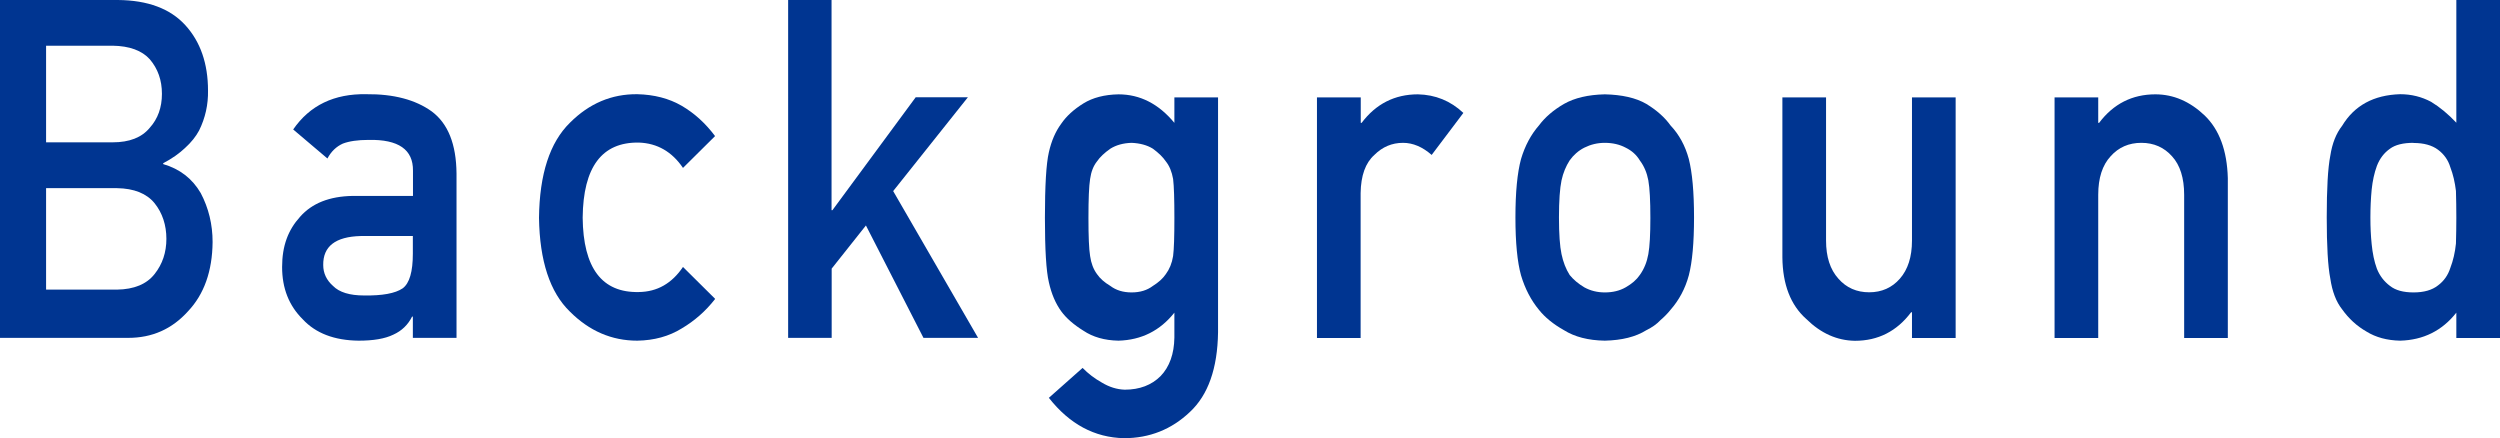 <?xml version="1.0" encoding="UTF-8"?>
<svg id="_レイヤー_1" data-name="レイヤー 1" xmlns="http://www.w3.org/2000/svg" viewBox="0 0 196.38 34.41">
  <defs>
    <style>
      .cls-1 {
        fill: #003591;
        stroke-width: 0px;
      }
    </style>
  </defs>
  <path class="cls-1" d="M0,0h9.26c2.35.02,4.11.68,5.29,1.97,1.19,1.3,1.79,3.02,1.79,5.15.02,1.09-.21,2.14-.7,3.13-.25.47-.61.92-1.08,1.35-.47.45-1.05.86-1.74,1.22v.07c1.3.38,2.28,1.13,2.95,2.28.62,1.18.93,2.46.93,3.84-.02,2.29-.67,4.11-1.93,5.44-1.26,1.4-2.82,2.09-4.7,2.09H0V0ZM3.62,3.59v7.59h5.23c1.32,0,2.29-.38,2.92-1.15.63-.7.95-1.59.95-2.66s-.32-1.97-.95-2.71c-.62-.69-1.6-1.05-2.92-1.07H3.62ZM3.62,14.77v7.98h5.57c1.34-.02,2.33-.43,2.95-1.22.62-.78.93-1.7.93-2.77s-.31-2.03-.93-2.8c-.62-.76-1.61-1.16-2.95-1.18H3.62Z"/>
  <path class="cls-1" d="M32.44,24.87h-.07c-.32.64-.81,1.12-1.48,1.42-.66.32-1.56.47-2.72.47-1.9-.02-3.37-.58-4.39-1.68-1.08-1.07-1.62-2.43-1.62-4.1s.47-2.91,1.41-3.95c.94-1.07,2.32-1.61,4.13-1.64h4.74v-1.98c.02-1.66-1.14-2.47-3.49-2.42-.85,0-1.52.1-2.02.29-.51.23-.92.62-1.21,1.17l-2.69-2.28c1.3-1.89,3.22-2.82,5.75-2.77,2.14-.02,3.85.43,5.13,1.35,1.28.95,1.93,2.57,1.95,4.88v12.91h-3.43v-1.67ZM32.44,18.54h-4.1c-1.99.05-2.97.81-2.95,2.28,0,.64.26,1.19.77,1.64.49.5,1.31.75,2.44.75,1.43.02,2.44-.16,3.03-.56.54-.4.8-1.31.8-2.73v-1.37Z"/>
  <path class="cls-1" d="M56.17,23.49c-.74.95-1.62,1.72-2.62,2.31-1,.62-2.17.94-3.49.96-2.01,0-3.77-.76-5.29-2.28-1.57-1.52-2.38-3.98-2.43-7.37.04-3.44.85-5.92,2.43-7.47,1.52-1.52,3.28-2.26,5.29-2.24,1.32.03,2.49.33,3.49.91,1.01.59,1.88,1.39,2.62,2.38l-2.52,2.5c-.86-1.27-2.02-1.94-3.46-1.99-2.91-.05-4.38,1.92-4.42,5.9.04,3.96,1.52,5.91,4.42,5.84,1.44-.02,2.59-.68,3.46-1.97l2.52,2.5Z"/>
  <path class="cls-1" d="M61.9,0h3.42v16.51h.07l6.54-8.87h4.1l-5.87,7.37,6.67,11.53h-4.29l-4.52-8.83-2.69,3.39v5.44h-3.42V0Z"/>
  <path class="cls-1" d="M92.25,24.56c-1.13,1.42-2.59,2.15-4.39,2.2-1.1-.02-2.02-.29-2.75-.78-.76-.47-1.35-.98-1.75-1.53-.45-.62-.77-1.38-.97-2.28-.21-.89-.31-2.57-.31-5.06s.1-4.25.31-5.15c.2-.89.52-1.63.97-2.24.4-.59.99-1.13,1.75-1.6.73-.45,1.65-.69,2.75-.71,1.69,0,3.16.75,4.39,2.24v-2h3.43v18.45c-.04,2.84-.78,4.93-2.21,6.26-1.44,1.37-3.17,2.06-5.18,2.06-2.31-.05-4.27-1.1-5.9-3.17l2.65-2.35c.44.45.94.83,1.51,1.15.58.35,1.18.54,1.8.56,1.17,0,2.11-.36,2.82-1.07.7-.73,1.06-1.74,1.08-3.02v-1.95ZM85.5,17.12c0,1.44.04,2.44.13,2.99.08.57.26,1.04.54,1.42.23.34.58.65,1.05.93.45.34,1,.51,1.67.51s1.22-.17,1.67-.51c.45-.28.79-.59,1.02-.93.28-.38.48-.85.57-1.42.07-.55.1-1.54.1-2.99s-.03-2.49-.1-3.06c-.1-.57-.29-1.03-.57-1.38-.23-.34-.57-.67-1.02-1-.45-.28-1.01-.43-1.67-.46-.67.02-1.22.18-1.67.46-.47.33-.82.66-1.05,1-.28.35-.46.81-.54,1.38-.09.57-.13,1.59-.13,3.06Z"/>
  <path class="cls-1" d="M103.46,7.65h3.43v2h.07c1.12-1.49,2.6-2.24,4.42-2.24,1.37.03,2.56.51,3.57,1.46l-2.49,3.3c-.72-.63-1.47-.95-2.25-.95-.87,0-1.62.32-2.25.95-.7.62-1.06,1.62-1.08,3v11.38h-3.43V7.65Z"/>
  <path class="cls-1" d="M119.04,17.08c0-1.99.15-3.52.44-4.59.31-1.04.78-1.92,1.41-2.64.47-.63,1.12-1.2,1.97-1.69.83-.47,1.89-.72,3.2-.75,1.34.03,2.43.27,3.26.75.82.5,1.45,1.06,1.9,1.69.68.72,1.16,1.6,1.44,2.64.27,1.07.41,2.6.41,4.59s-.14,3.51-.41,4.55c-.28,1.04-.77,1.95-1.44,2.71-.22.28-.49.55-.8.82-.28.3-.65.56-1.1.78-.83.52-1.92.79-3.26.82-1.3-.02-2.37-.3-3.2-.82-.84-.47-1.5-1.01-1.97-1.6-.63-.76-1.1-1.67-1.41-2.71-.29-1.04-.44-2.56-.44-4.55ZM129.64,17.12c0-1.35-.05-2.33-.16-2.95-.11-.59-.33-1.12-.67-1.57-.25-.42-.62-.76-1.11-1-.47-.25-1.02-.38-1.64-.38-.58,0-1.11.13-1.61.38-.47.24-.85.58-1.15,1-.29.45-.51.97-.64,1.57-.13.62-.2,1.59-.2,2.91s.07,2.27.2,2.88c.13.62.34,1.17.64,1.64.29.36.68.69,1.15.97.49.27,1.03.4,1.61.4.62,0,1.17-.13,1.64-.4.49-.28.86-.6,1.11-.97.34-.47.56-1.02.67-1.64.11-.61.16-1.55.16-2.84Z"/>
  <path class="cls-1" d="M140.01,7.65h3.43v11.25c0,1.27.32,2.27.97,2.99.63.72,1.44,1.07,2.42,1.07s1.79-.36,2.41-1.07c.63-.72.95-1.71.95-2.99V7.65h3.43v18.9h-3.43v-2.02h-.07c-1.12,1.49-2.59,2.24-4.41,2.24-1.41-.02-2.68-.59-3.82-1.71-1.23-1.09-1.86-2.71-1.88-4.84V7.65Z"/>
  <path class="cls-1" d="M161.39,7.65h3.43v2h.07c1.12-1.49,2.6-2.24,4.42-2.24,1.41,0,2.7.55,3.87,1.66,1.16,1.12,1.76,2.76,1.82,4.92v12.56h-3.43v-11.25c0-1.32-.32-2.33-.95-3.02-.62-.7-1.43-1.06-2.41-1.06s-1.79.35-2.42,1.06c-.64.69-.97,1.7-.97,3.02v11.25h-3.43V7.65Z"/>
  <path class="cls-1" d="M192.95,24.56c-1.12,1.42-2.59,2.15-4.41,2.2-1.03-.02-1.91-.26-2.64-.71-.77-.44-1.4-1.02-1.92-1.75-.47-.59-.78-1.4-.93-2.42-.19-.97-.28-2.57-.28-4.81s.09-3.88.28-4.84c.15-.97.46-1.75.93-2.35.96-1.59,2.48-2.42,4.56-2.48.87,0,1.68.2,2.43.6.69.42,1.35.97,1.98,1.64V0h3.43v26.55h-3.43v-1.98ZM189.59,11.22c-.81,0-1.43.15-1.85.46-.47.33-.81.78-1.03,1.35-.21.57-.34,1.19-.41,1.86-.07.72-.1,1.45-.1,2.2s.03,1.42.1,2.09c.07.72.2,1.36.41,1.93.22.55.56,1,1.03,1.35.43.34,1.04.51,1.85.51s1.45-.18,1.92-.55c.47-.35.79-.81.97-1.38.22-.57.37-1.21.44-1.91.02-.69.03-1.37.03-2.04,0-.73-.01-1.43-.03-2.09-.08-.67-.22-1.29-.44-1.86-.17-.57-.5-1.03-.97-1.38-.47-.35-1.11-.53-1.92-.53Z"/>
</svg>